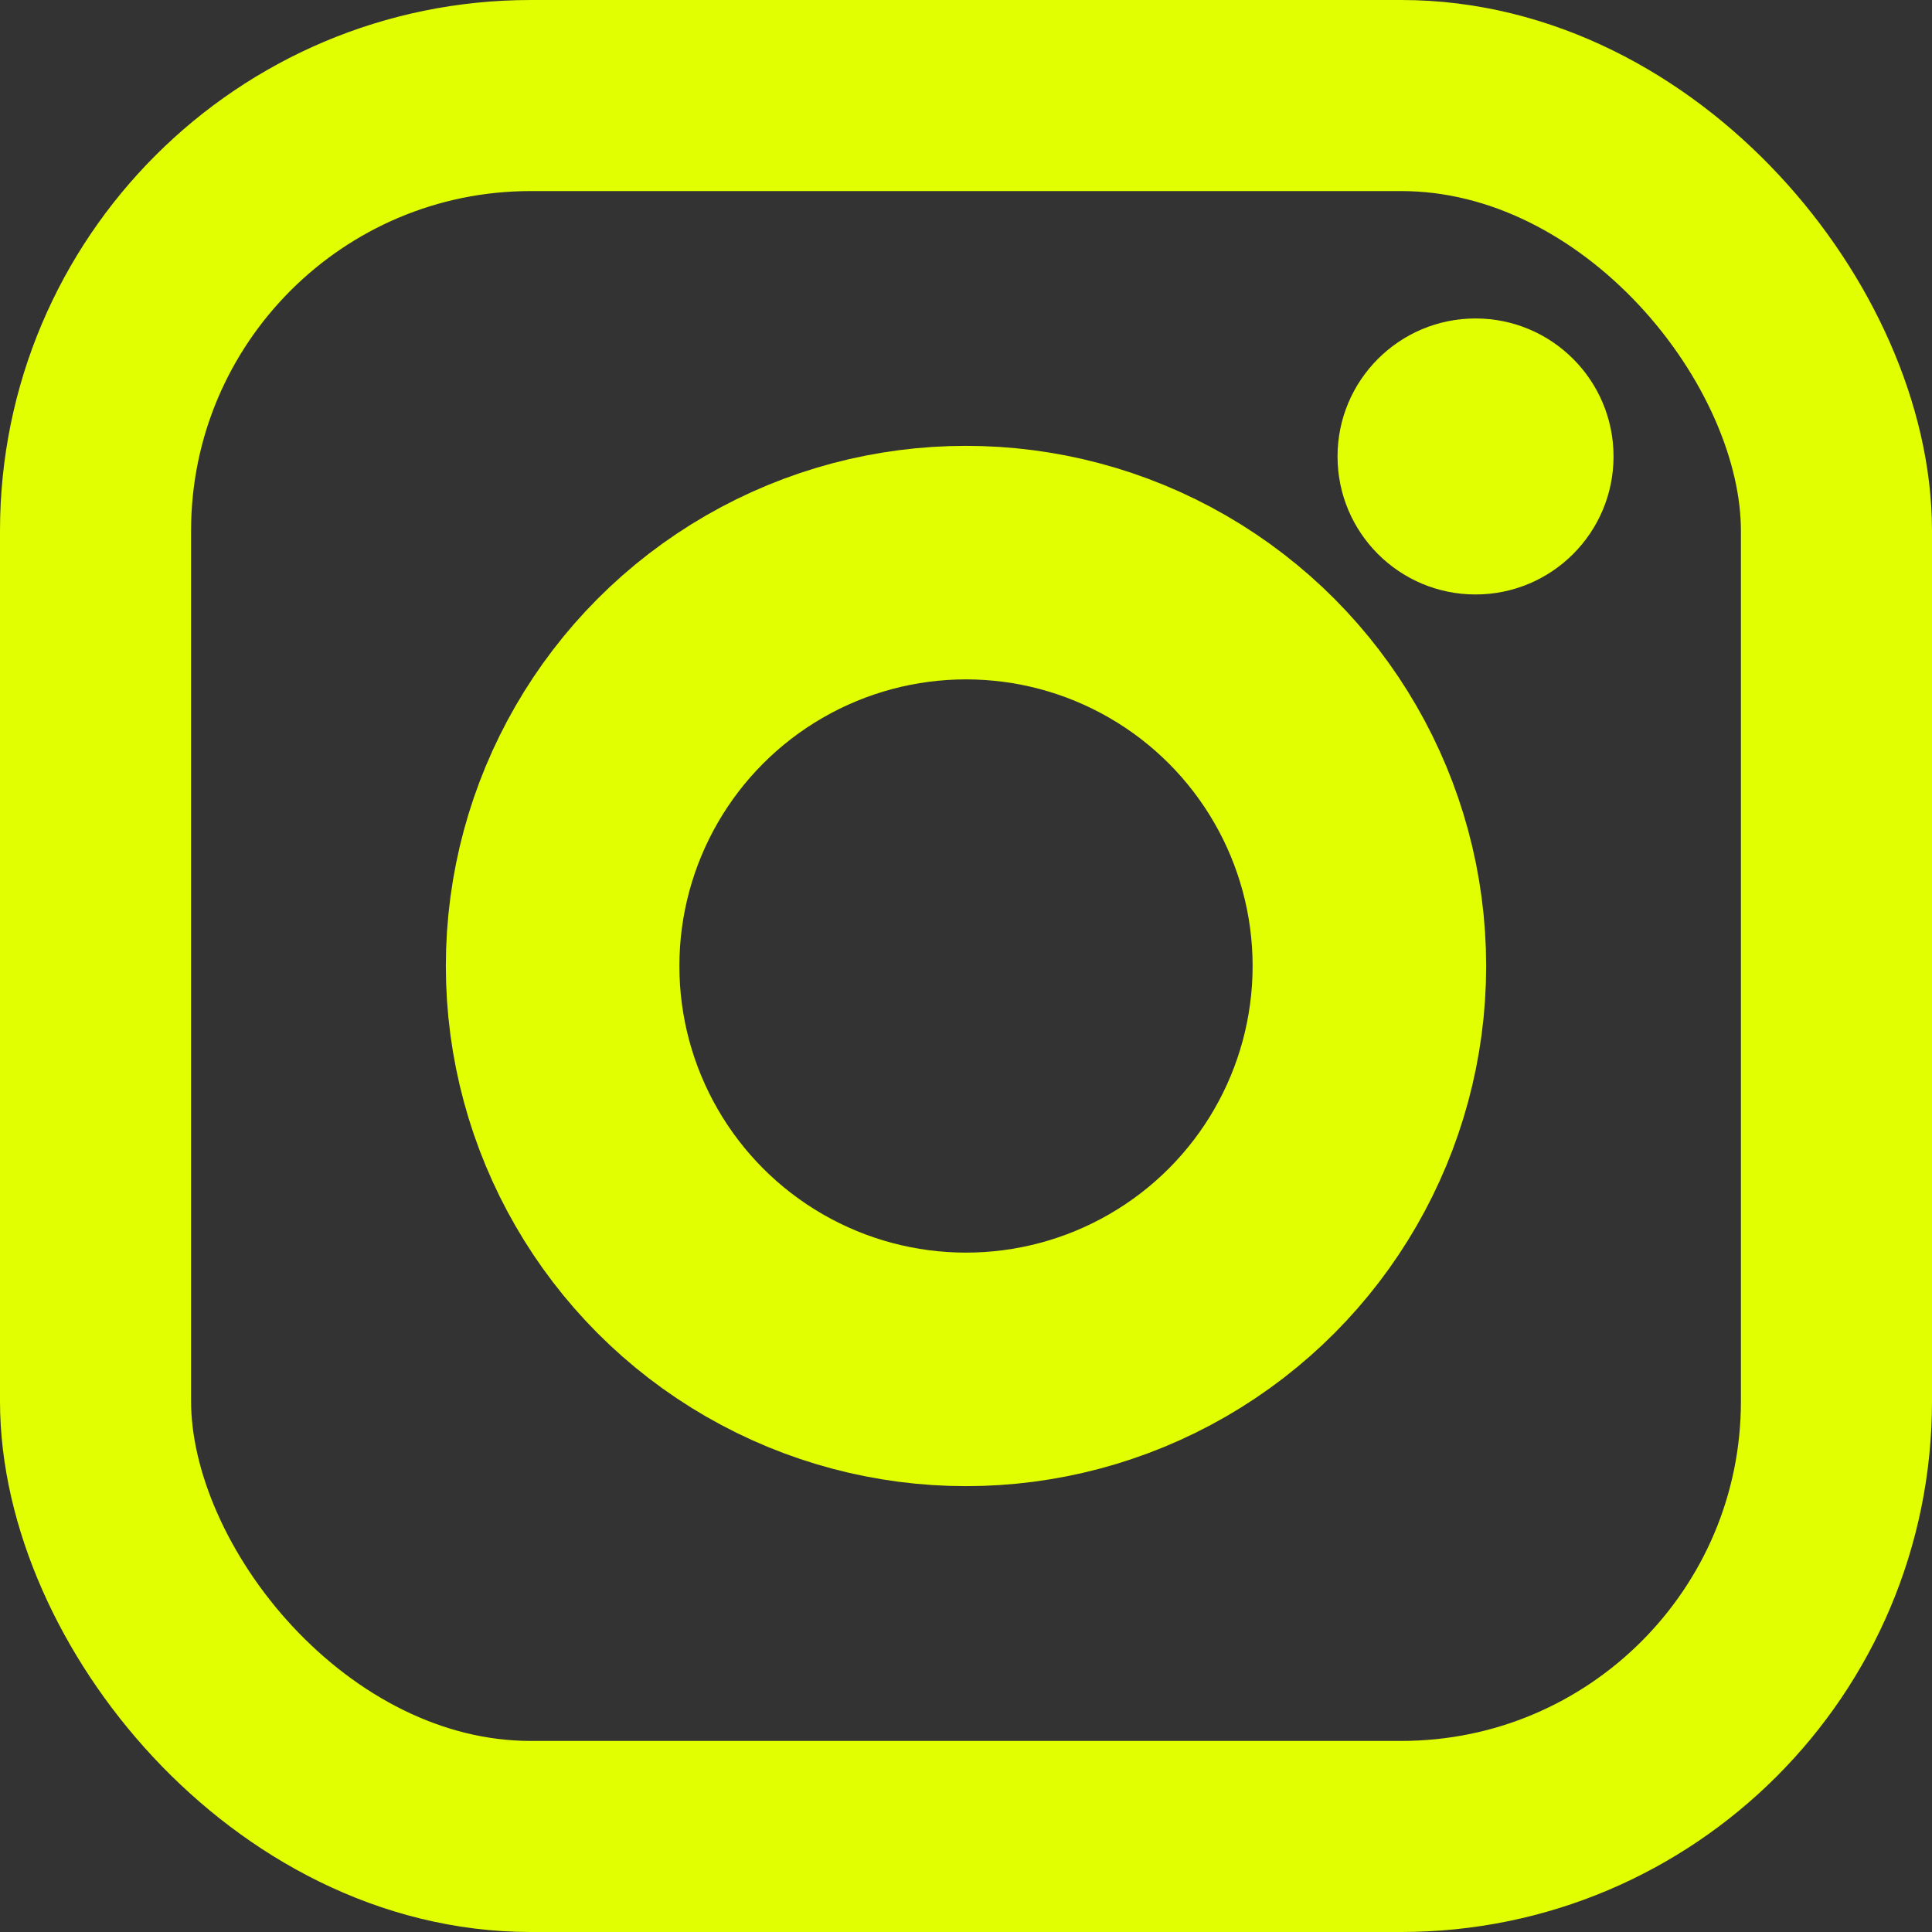 <svg width="91" height="91" viewBox="0 0 91 91" fill="none" xmlns="http://www.w3.org/2000/svg">
<rect x="0" y="0" width="91" height="91" fill="#333333" stroke="none"/>
<rect x="4.5" y="4.5" width="82" height="82" rx="20.5" stroke="#E1FF00" stroke-width="9"/>
<circle cx="45.5" cy="45.5" r="19" stroke="#E1FF00" stroke-width="11"/>
<circle cx="69.5" cy="21.5" r="6.5" fill="#E1FF00"/>
</svg>
